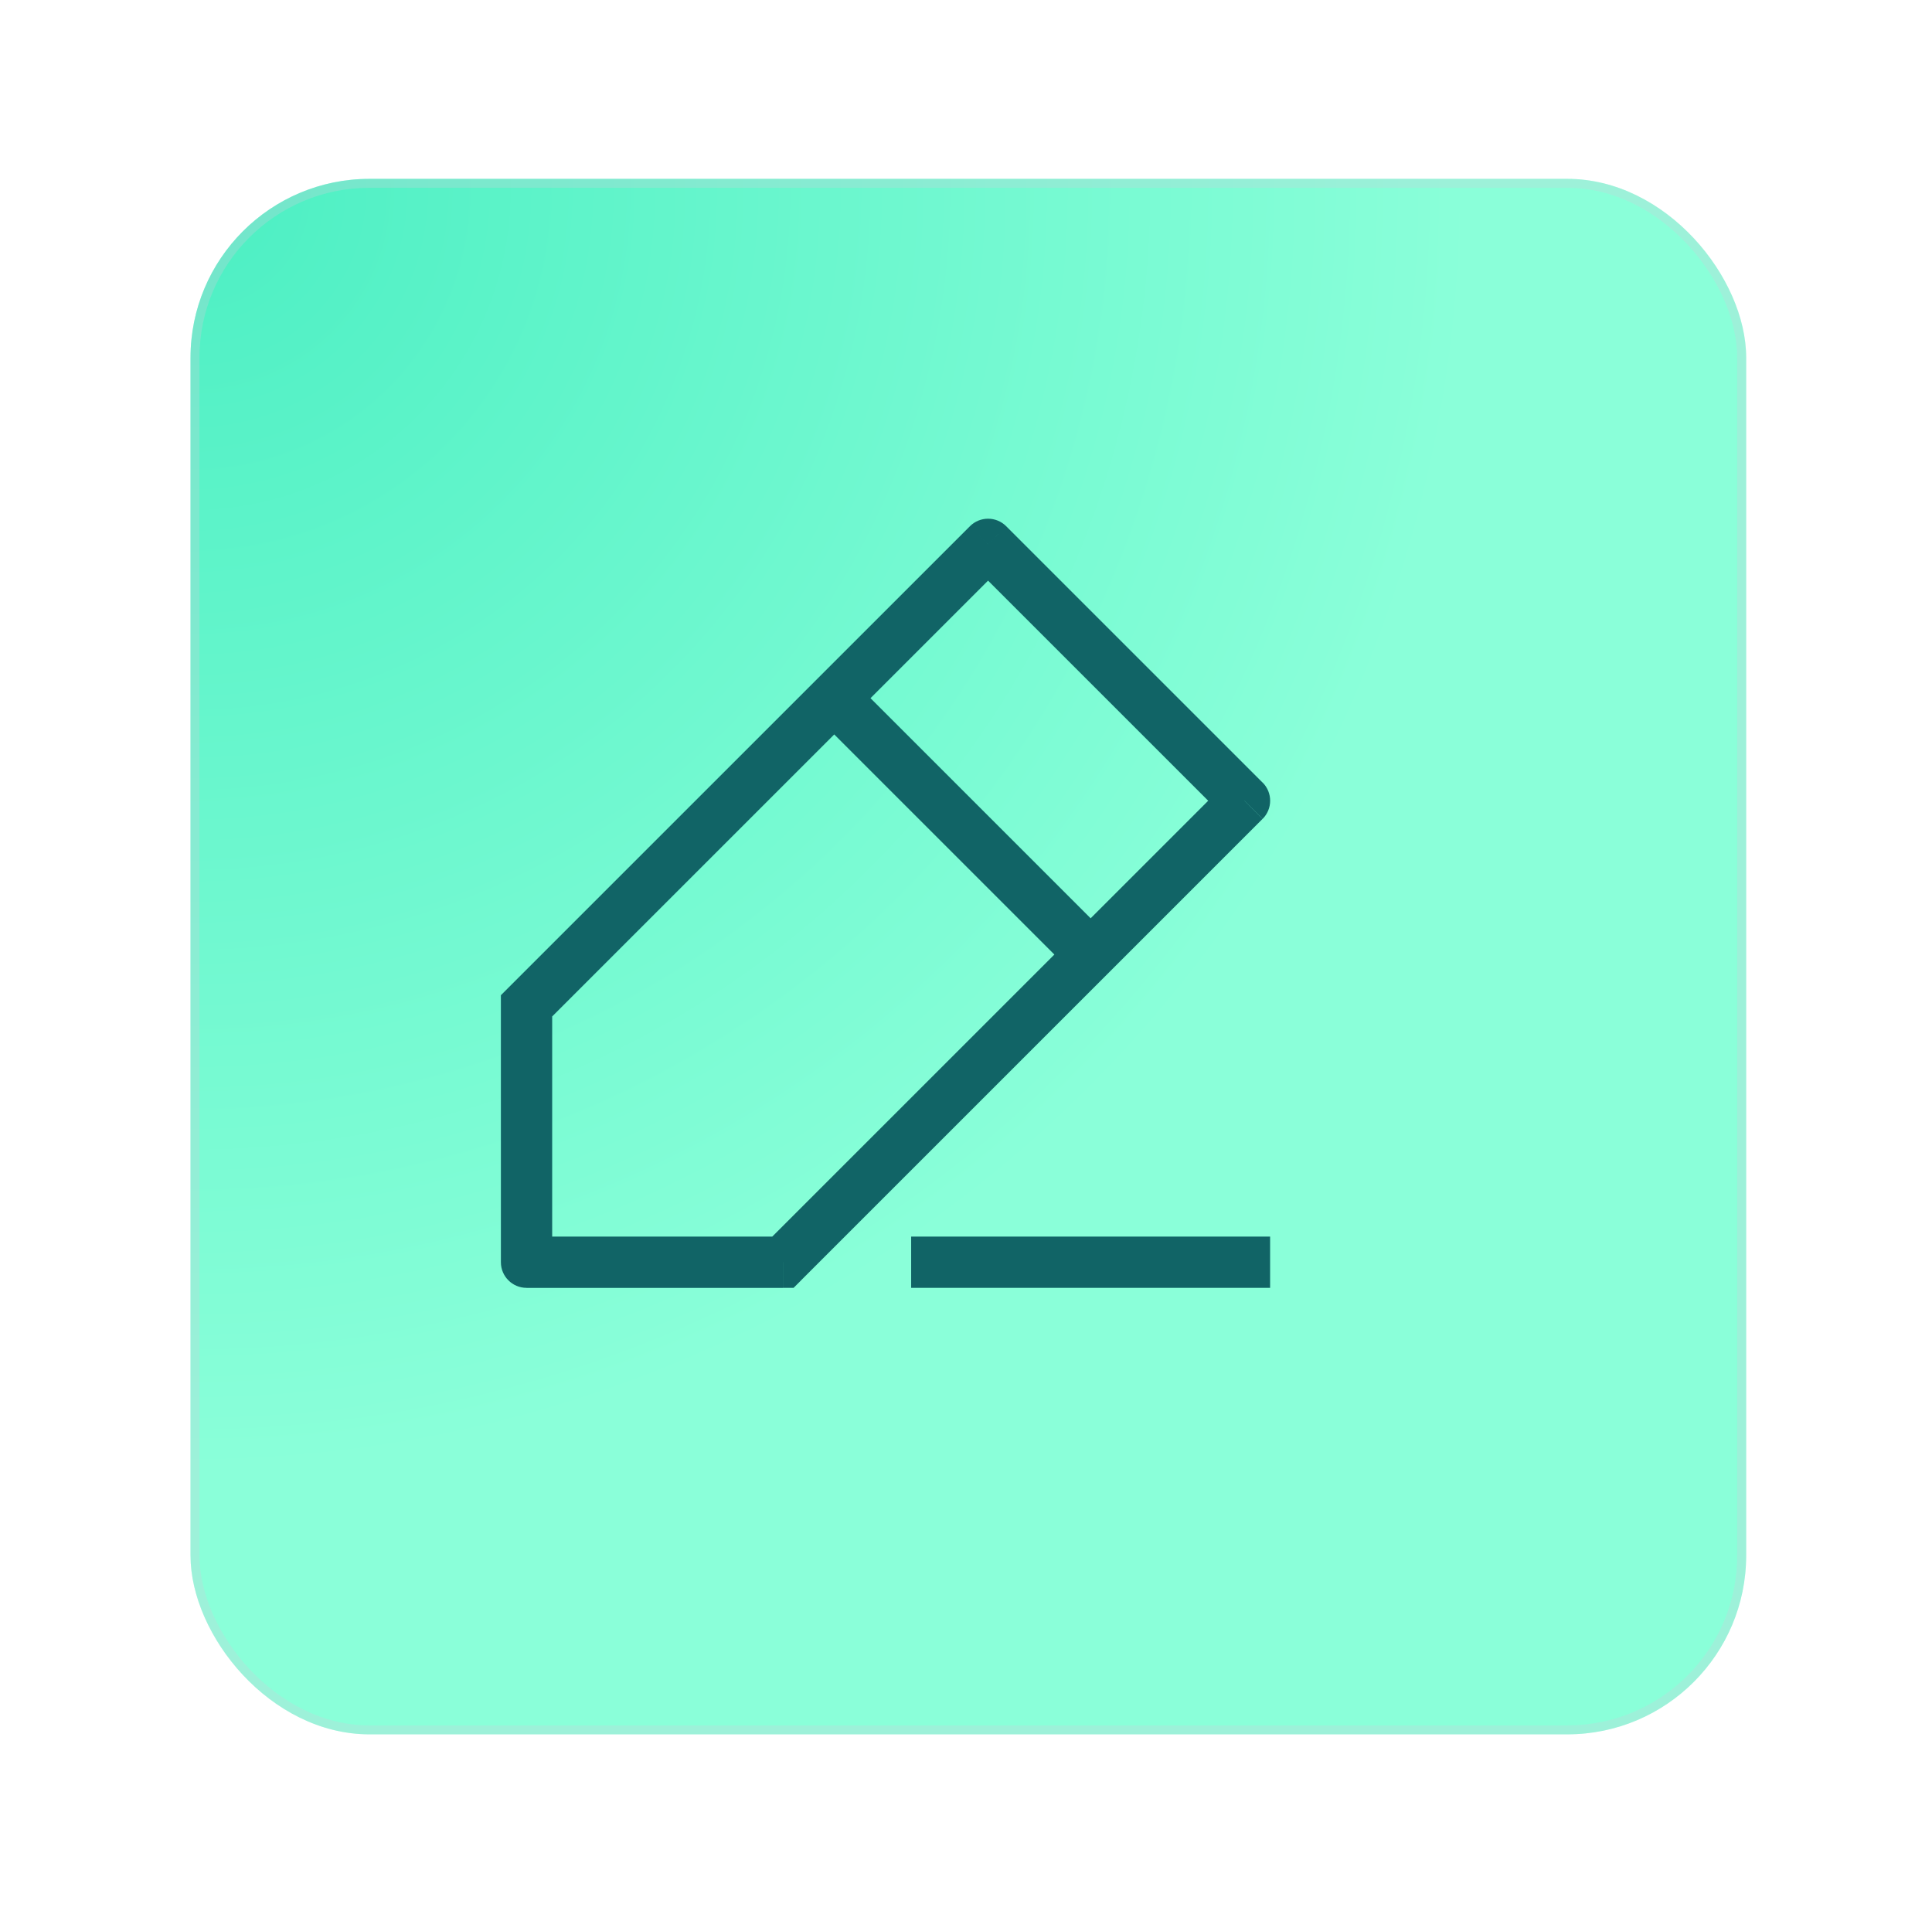 <svg width="108" height="107" viewBox="0 0 108 107" fill="none" xmlns="http://www.w3.org/2000/svg">
<g filter="url(#filter0_d_2869_3104)">
<rect x="7.65" y="7" width="86.962" height="86.962" rx="10" fill="url(#paint0_radial_2869_3104)"/>
<rect x="7.9" y="7.25" width="86.462" height="86.462" rx="9.75" stroke="#C9CEDB" stroke-opacity="0.3" stroke-width="0.5"/>
</g>
<g clip-path="url(#clip0_2869_3104)">
<path d="M50.934 72H71V69.133H50.934V72ZM45.621 40.047L59.955 54.382L61.981 52.353L47.647 38.019L45.621 40.047ZM30.867 70.567V56.233H28V70.567H30.867ZM43.767 69.135H29.433V72.002H43.767V69.135ZM68.552 43.754L42.751 69.554L44.777 71.583L70.578 45.782L68.552 43.754ZM54.22 31.448L68.554 45.782L70.581 43.754L56.246 29.419L54.22 31.448ZM30.448 57.246L56.246 31.448L54.22 29.419L28.419 55.22L30.446 57.249L30.448 57.246ZM29.435 70.567H28C28 71.358 28.642 72 29.433 72V70.567H29.435ZM43.769 70.567V72H44.362L44.782 71.581L43.769 70.567ZM69.57 44.767L70.583 45.78C71.142 45.22 71.142 44.313 70.583 43.751L69.57 44.764V44.767ZM55.233 30.433L56.246 29.419C55.687 28.86 54.78 28.86 54.22 29.419L55.233 30.433ZM29.433 56.233L28.419 55.22L28 55.64V56.233H29.433Z" fill="#116466"/>
</g>
<defs>
<filter id="filter0_d_2869_3104" x="0.65" y="0" width="106.961" height="106.961" filterUnits="userSpaceOnUse" color-interpolation-filters="sRGB">
<feFlood flood-opacity="0" result="BackgroundImageFix"/>
<feColorMatrix in="SourceAlpha" type="matrix" values="0 0 0 0 0 0 0 0 0 0 0 0 0 0 0 0 0 0 127 0" result="hardAlpha"/>
<feOffset dx="3" dy="3"/>
<feGaussianBlur stdDeviation="5"/>
<feComposite in2="hardAlpha" operator="out"/>
<feColorMatrix type="matrix" values="0 0 0 0 0.792 0 0 0 0 0.808 0 0 0 0 0.863 0 0 0 0.5 0"/>
<feBlend mode="normal" in2="BackgroundImageFix" result="effect1_dropShadow_2869_3104"/>
<feBlend mode="normal" in="SourceGraphic" in2="effect1_dropShadow_2869_3104" result="shape"/>
</filter>
<radialGradient id="paint0_radial_2869_3104" cx="0" cy="0" r="1" gradientUnits="userSpaceOnUse" gradientTransform="translate(7.65 7) rotate(45.413) scale(72.05)">
<stop stop-color="#4CEFC3"/>
<stop offset="1" stop-color="#8AFFD9"/>
</radialGradient>
<clipPath id="clip0_2869_3104">
<rect width="43" height="43" fill="white" transform="translate(28 29)"/>
</clipPath>
</defs>
</svg>
